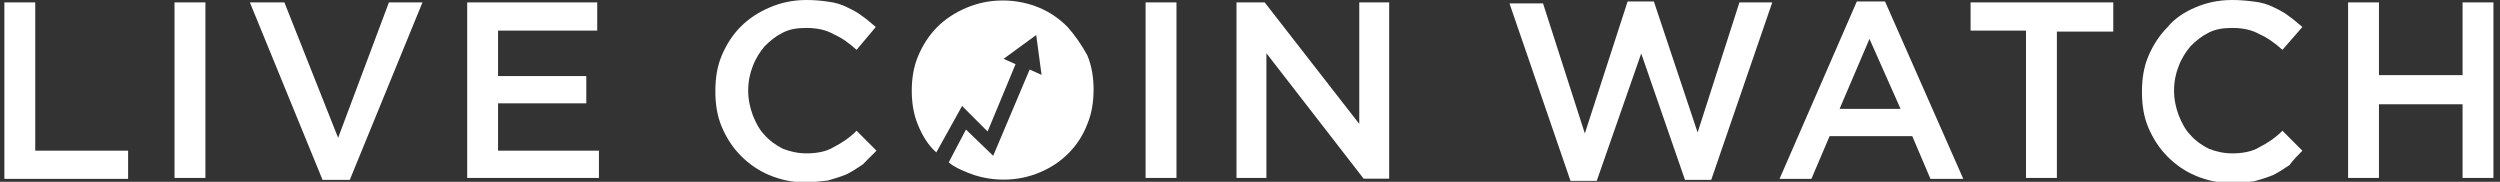 <svg width="275" height="20" viewBox="0 0 275 20" fill="none" xmlns="http://www.w3.org/2000/svg">
<rect x="0" y="0" width="275" height="20" fill="#333333" stroke="none"/>
<g clip-path="url(#clip0_1334_1037)">
<path d="M174.332 14.679L169.733 0.374H166.043L172.754 19.893H175.642L180.535 5.882L185.348 19.786H188.235L194.947 0.267H191.337L186.738 14.572L181.925 0.16H179.038L174.332 14.679ZM207.353 0.16H204.252L195.749 19.679H199.252L201.257 14.973H210.348L212.353 19.679H215.963L207.353 0.16ZM209.064 11.978H202.353L205.642 4.278L209.064 11.978ZM226.364 3.476H232.46V0.267H216.765V3.369H222.861V19.572H226.257V3.476H226.364ZM253.262 16.577L251.07 14.385C250.268 15.187 249.358 15.775 248.556 16.176C247.754 16.684 246.658 16.871 245.562 16.871C244.653 16.871 243.77 16.684 242.968 16.363C242.166 15.962 241.471 15.454 240.963 14.866C240.375 14.278 239.973 13.476 239.653 12.674C239.358 11.871 239.145 10.962 239.145 9.973C239.145 8.984 239.332 8.075 239.653 7.272C239.947 6.47 240.455 5.668 240.963 5.08C241.551 4.492 242.166 3.984 242.968 3.583C243.77 3.182 244.572 3.075 245.562 3.075C246.658 3.075 247.674 3.262 248.556 3.77C249.465 4.171 250.268 4.759 251.07 5.481L253.262 2.968C252.754 2.567 252.353 2.166 251.765 1.764C251.257 1.363 250.669 1.069 250.054 0.775C249.465 0.481 248.744 0.267 248.048 0.187C247.246 0.08 246.444 -0 245.535 -0C244.038 -0 242.727 0.294 241.524 0.802C240.321 1.31 239.225 2.005 238.423 2.994C237.514 3.904 236.818 5 236.31 6.203C235.802 7.406 235.615 8.716 235.615 10.107C235.615 11.497 235.802 12.807 236.31 14.011C236.818 15.214 237.514 16.31 238.423 17.219C239.332 18.128 240.321 18.823 241.524 19.331C242.727 19.839 244.038 20.133 245.428 20.133C246.337 20.133 247.139 20.026 247.941 19.946C248.637 19.759 249.332 19.545 250.054 19.251C250.642 18.957 251.257 18.556 251.845 18.155C252.273 17.567 252.781 17.059 253.262 16.577ZM270.883 11.47V19.572H274.278V0.267H270.883V8.262H261.685V0.267H258.289V19.572H261.685V11.47H270.883Z" fill="white"/>
<path d="M149.546 13.663L139.118 0.267H136.016V19.572H139.305V5.855L150 19.652H152.808V0.267H149.519V13.663H149.546ZM96.417 16.577L94.225 14.385C93.423 15.187 92.513 15.775 91.711 16.176C90.909 16.684 89.813 16.871 88.717 16.871C87.808 16.871 86.925 16.684 86.123 16.363C85.321 15.962 84.626 15.454 84.118 14.866C83.529 14.278 83.128 13.476 82.808 12.674C82.513 11.871 82.3 10.962 82.3 9.973C82.3 8.984 82.487 8.075 82.808 7.272C83.102 6.47 83.61 5.668 84.118 5.08C84.706 4.492 85.321 3.984 86.123 3.583C86.925 3.182 87.727 3.075 88.717 3.075C89.813 3.075 90.829 3.262 91.711 3.77C92.62 4.171 93.423 4.759 94.225 5.481L96.337 2.968C95.829 2.567 95.428 2.166 94.84 1.764C94.332 1.363 93.743 1.069 93.128 0.775C92.54 0.481 91.818 0.267 91.123 0.187C90.428 0.08 89.626 -0 88.717 -0C87.219 -0 85.909 0.294 84.706 0.802C83.503 1.31 82.406 2.005 81.497 2.914C80.588 3.823 79.893 4.92 79.385 6.123C78.877 7.326 78.69 8.636 78.69 10.027C78.69 11.417 78.877 12.727 79.385 13.93C79.893 15.133 80.588 16.23 81.497 17.139C82.406 18.048 83.396 18.743 84.599 19.251C85.802 19.759 87.112 20.053 88.503 20.053C89.412 20.053 90.214 19.946 91.016 19.866C91.711 19.679 92.406 19.465 93.128 19.171C93.717 18.877 94.332 18.476 94.92 18.075C95.428 17.567 95.909 17.059 96.417 16.577ZM126.016 0.267V19.572H129.412V0.267H126.016Z" fill="white"/>
<path d="M0.481 19.679H14.091V16.577H3.877V0.267H0.481V19.679ZM19.198 0.267V19.572H22.594V0.267H19.198ZM37.193 15.16L31.284 0.267H27.487L35.481 19.786H38.476L46.471 0.267H42.781L37.193 15.16ZM65.695 0.267H51.391V19.572H65.882V16.577H54.786V11.363H64.492V8.369H54.786V3.369H65.695V0.267Z" fill="white"/>
<path fill-rule="evenodd" clip-rule="evenodd" d="M117.433 2.968C116.524 2.059 115.535 1.363 114.331 0.855C113.128 0.347 111.738 0.053 110.321 0.053C108.823 0.053 107.513 0.347 106.31 0.855C105.107 1.363 104.011 2.059 103.101 2.968C102.192 3.877 101.497 4.973 100.989 6.176C100.481 7.379 100.294 8.69 100.294 9.973C100.294 11.256 100.481 12.567 100.989 13.77C101.497 14.973 102.085 15.962 102.994 16.765L105.829 11.658L108.636 14.465L111.711 7.059L110.401 6.47L112.192 5.16L113.984 3.85L114.278 6.043L114.572 8.235L113.262 7.647L109.251 17.139L106.257 14.251L104.358 17.861C104.946 18.369 105.668 18.663 106.363 18.957C107.567 19.465 108.957 19.759 110.374 19.759C111.871 19.759 113.182 19.465 114.385 18.957C116.791 17.968 118.69 16.069 119.599 13.663C120.107 12.46 120.294 11.149 120.294 9.866C120.294 8.583 120.107 7.272 119.599 6.069C118.93 4.866 118.235 3.877 117.433 2.968Z" fill="white"/>
</g>
<defs>
<clipPath id="clip0_1334_1037">
<rect width="273.797" height="20" fill="white" transform="translate(0.481)"/>
</clipPath>
</defs>
</svg>
